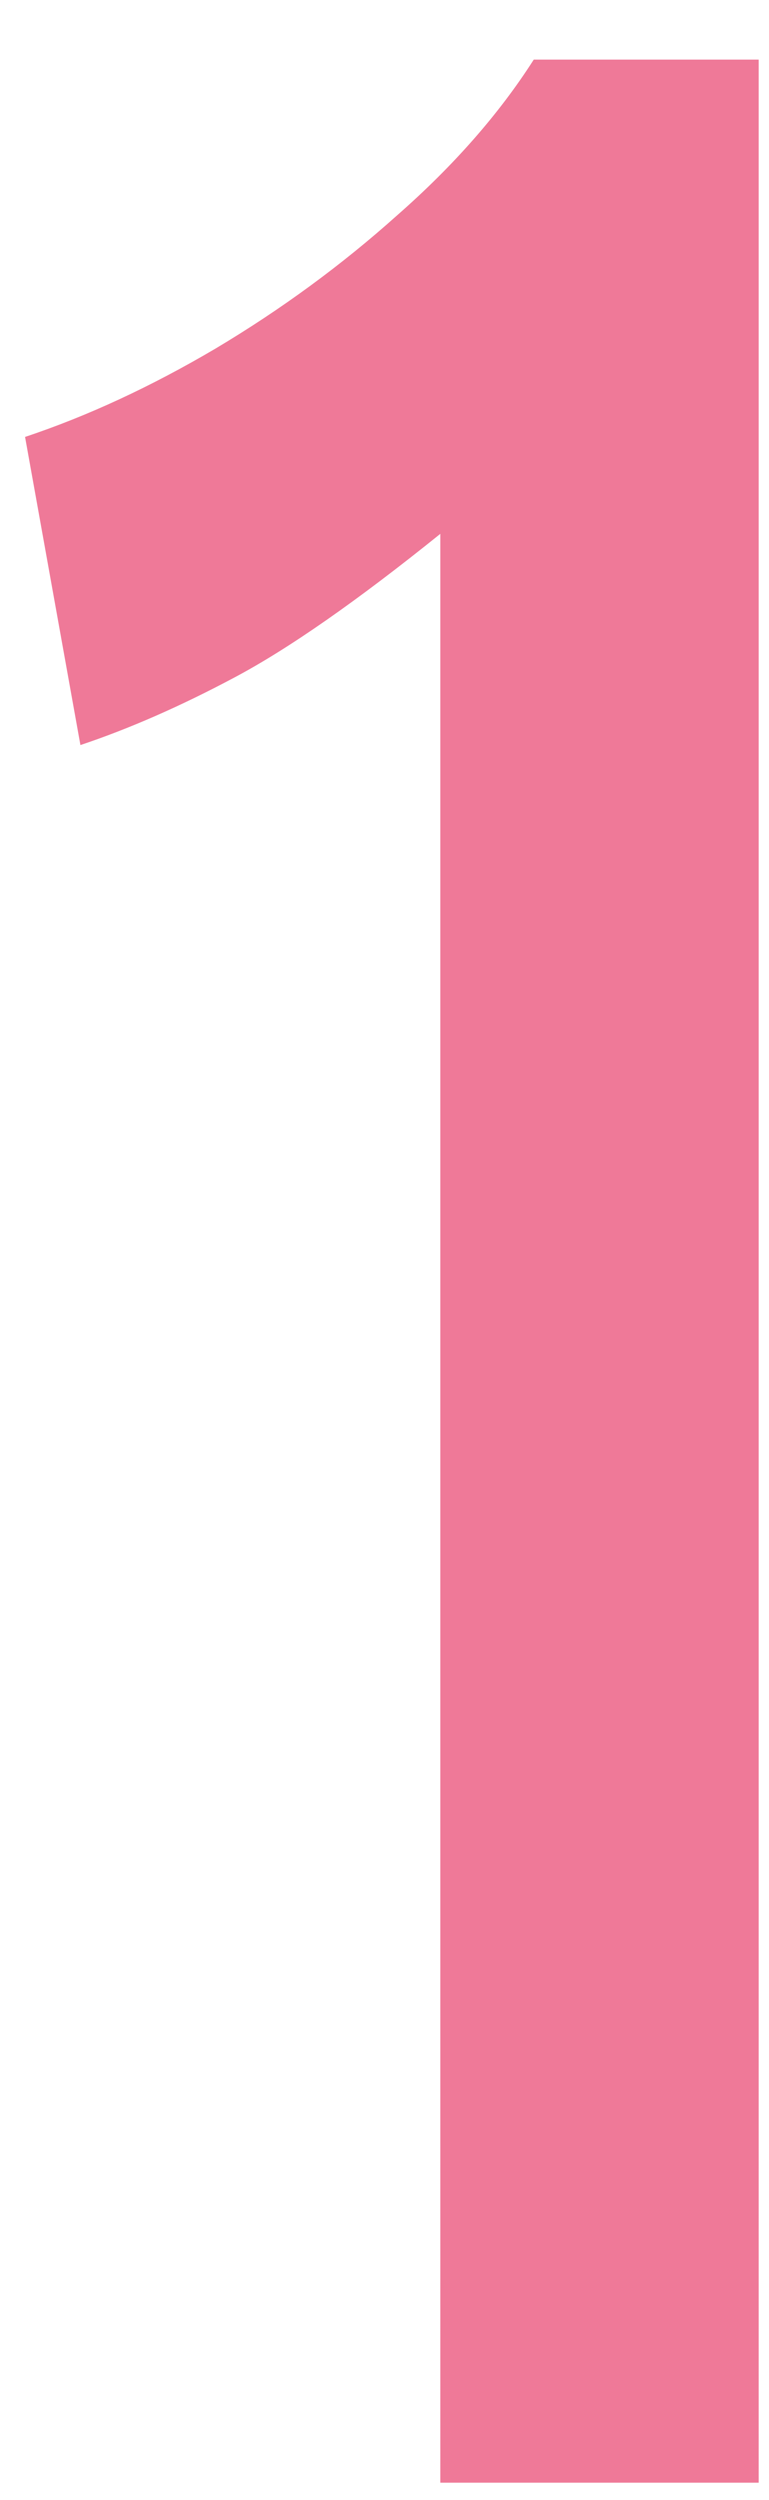 <svg width="12" height="39" viewBox="0 0 12 39" fill="none" xmlns="http://www.w3.org/2000/svg">
<path d="M6.871 38.73V8.328C5.575 9.372 4.504 10.12 3.658 10.569C2.812 11.02 2.011 11.37 1.255 11.623L0.391 6.816C1.363 6.492 2.353 6.033 3.361 5.439C4.387 4.827 5.332 4.134 6.196 3.36C7.078 2.586 7.789 1.776 8.329 0.93H11.839V38.73H6.871Z" fill="#EF7998"/>
</svg>
